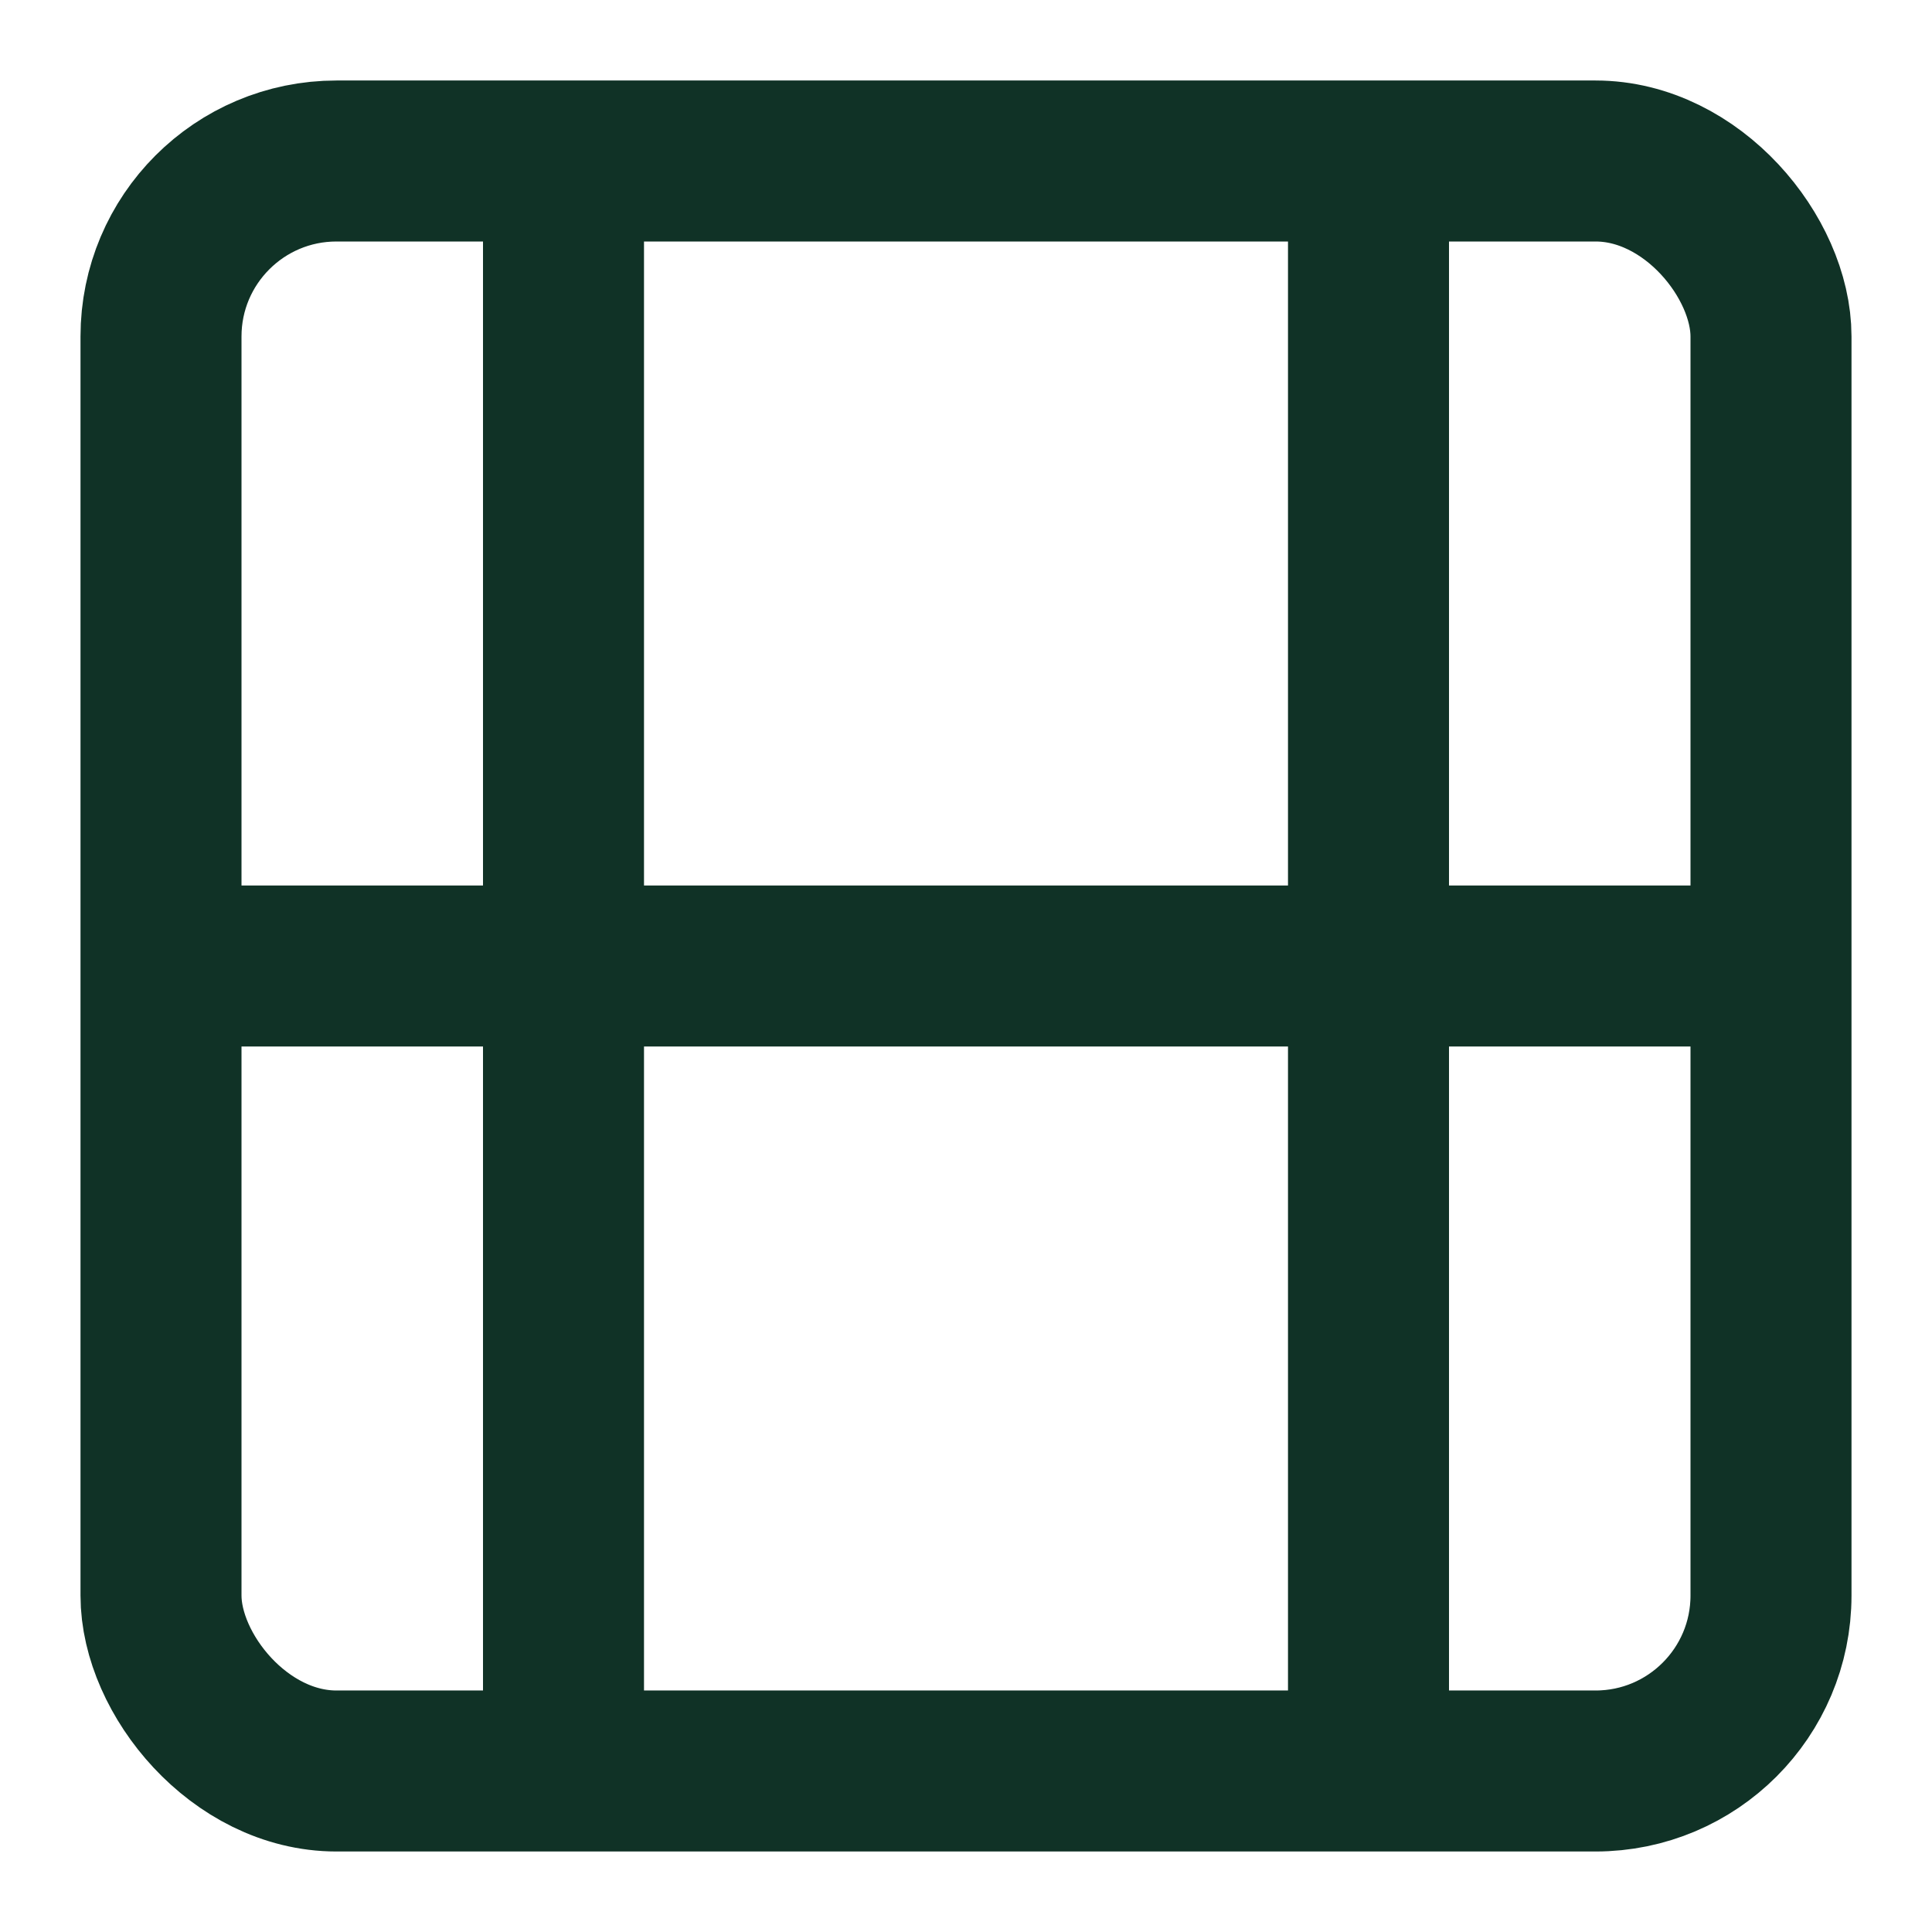 <svg xmlns="http://www.w3.org/2000/svg" 
     color="#103226"
     fill="none" 
     viewBox="0 0 24 24" 
     stroke="currentColor" 
     stroke-width="2">
  <rect width="20" height="20" x="2" y="2" rx="2.18" ry="2.18"/>
  <path d="M7 2v20M17 2v20M2 12h20M7 6h.01M7 18h.01M17 6h.01M17 18h.01"/>
</svg>
